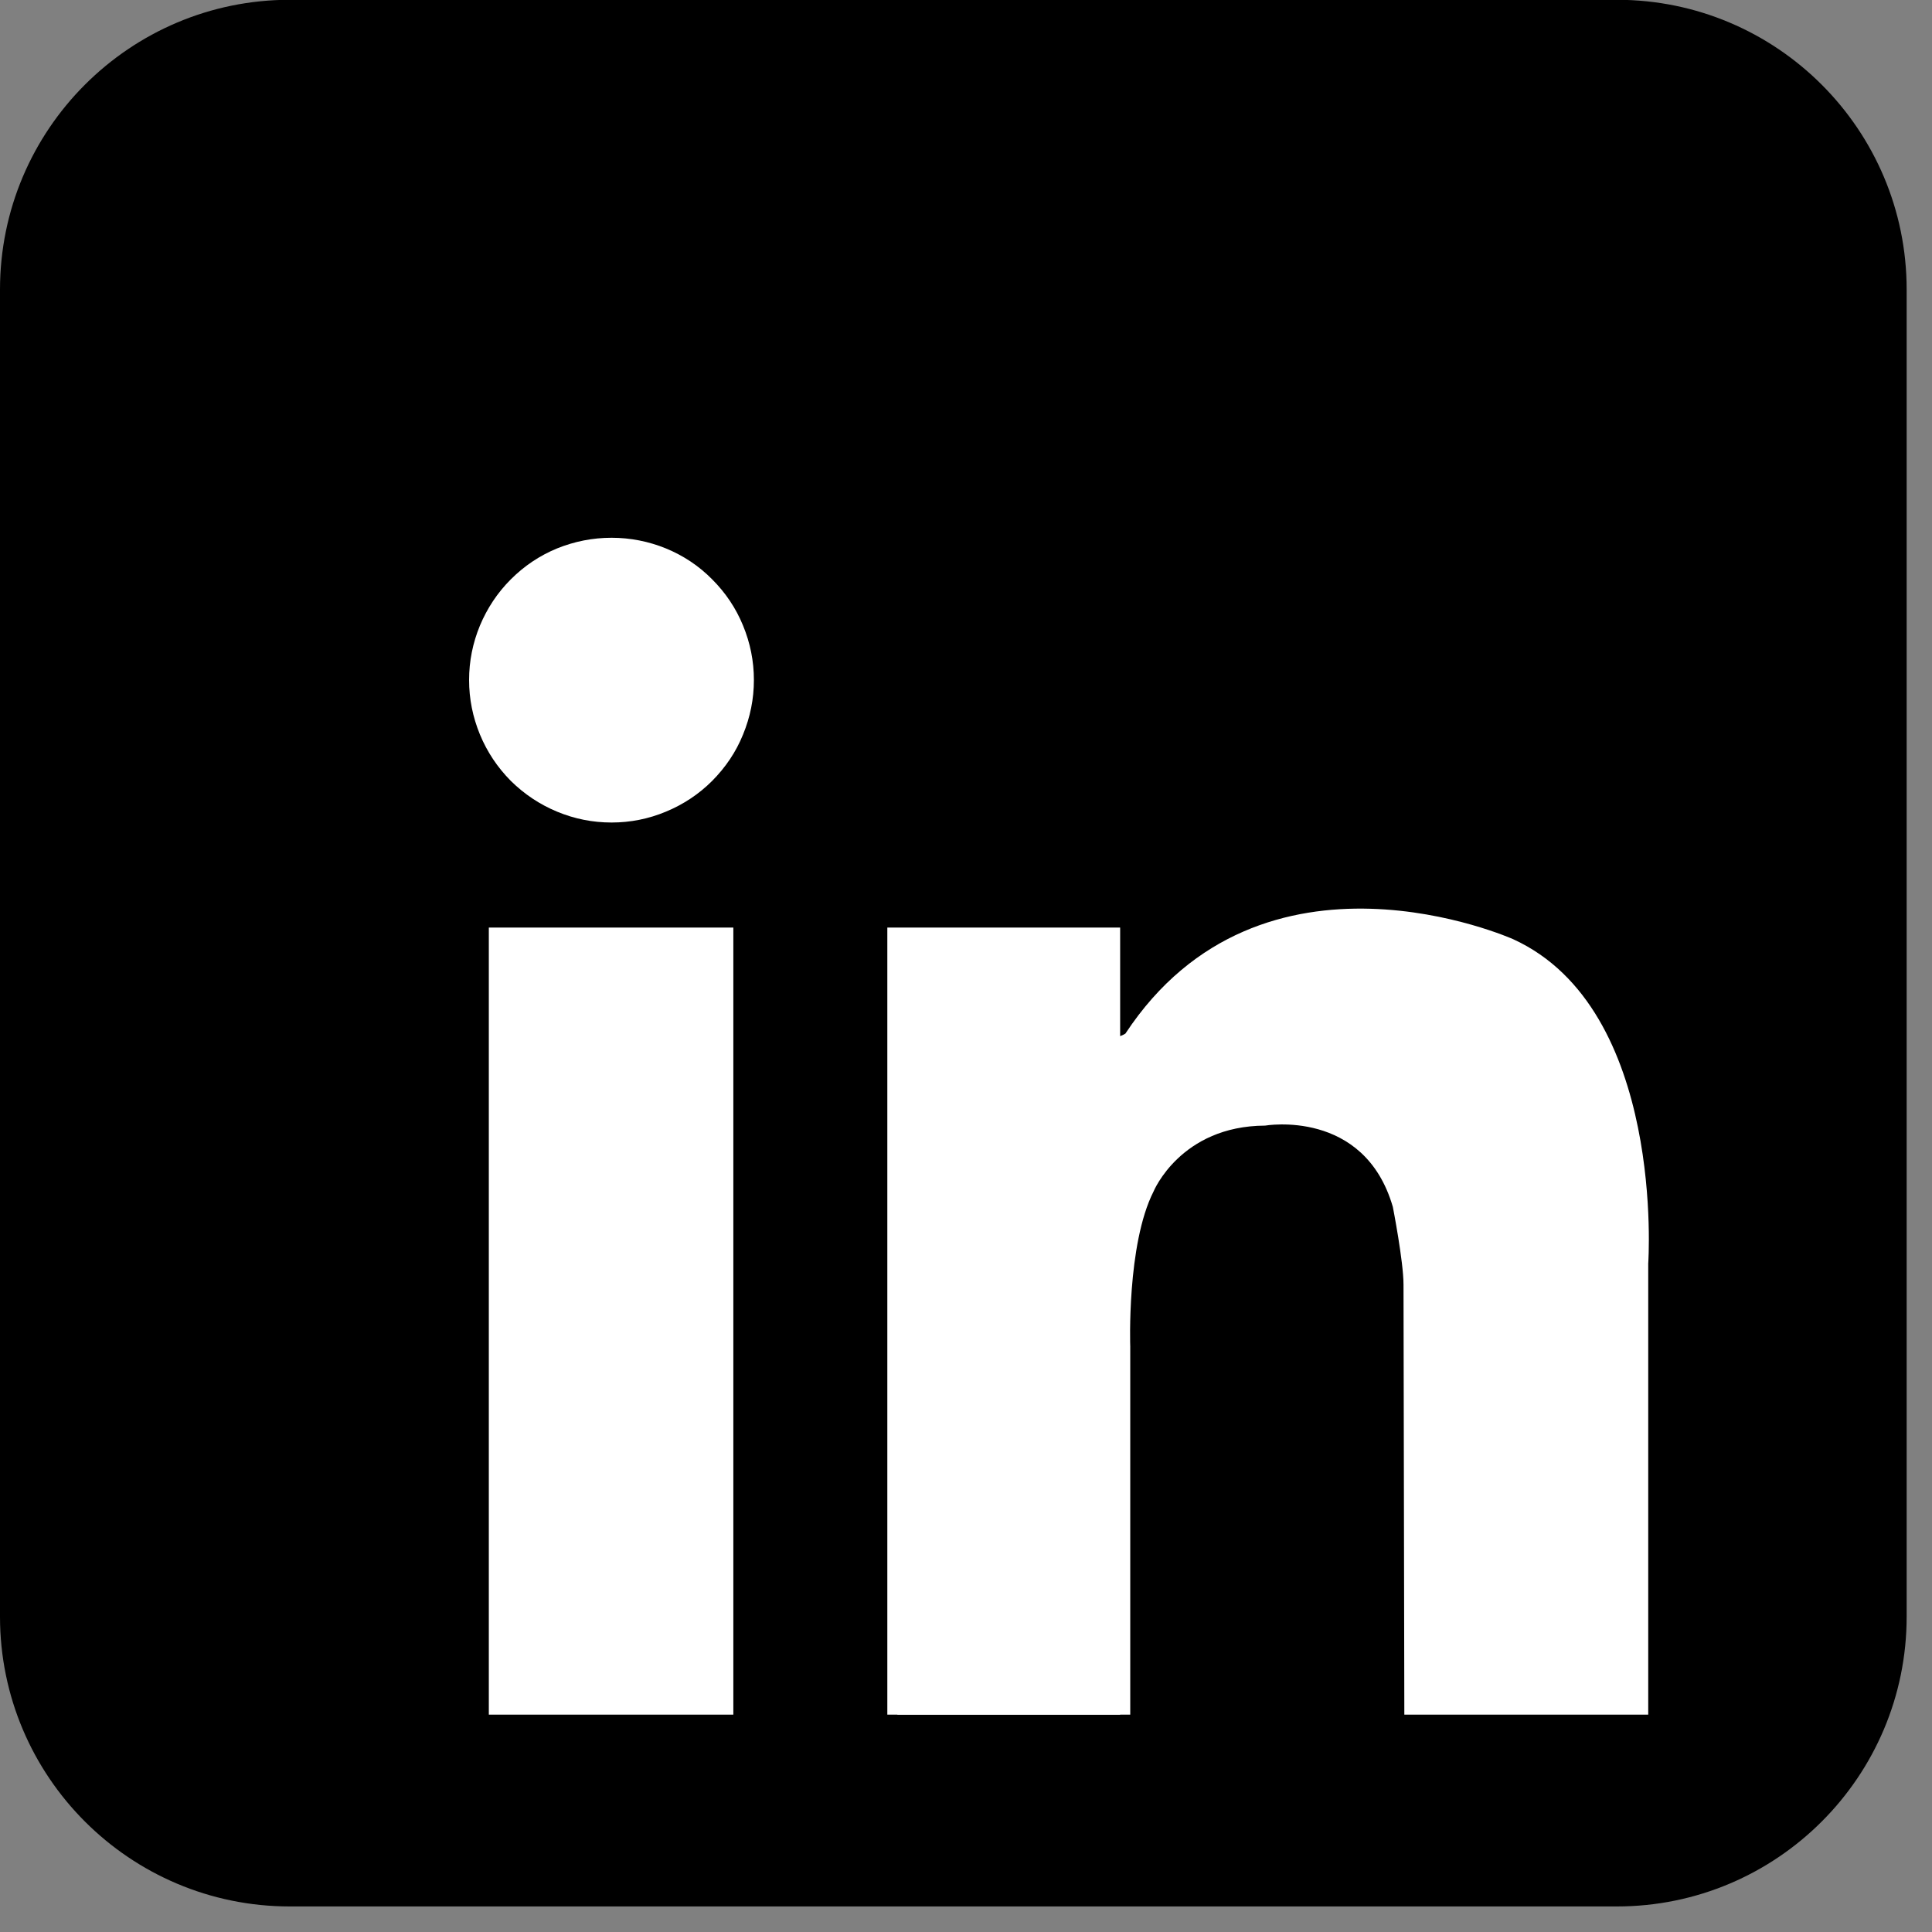 <svg xmlns="http://www.w3.org/2000/svg" xmlns:xlink="http://www.w3.org/1999/xlink" width="50" zoomAndPan="magnify" viewBox="0 0 37.5 37.5" height="50" preserveAspectRatio="xMidYMid meet" version="1.0"><rect x="0" y="0" width="37.5" height="37.5" fill="#808080" stroke="none"/><defs><clipPath id="3dbd8a9d32"><path d="M 0 0 L 37.008 0 L 37.008 37.008 L 0 37.008 Z M 0 0 " clip-rule="nonzero"/></clipPath></defs><g clip-path="url(#3dbd8a9d32)"><path fill="#000000" d="M 37.008 31.379 C 37.008 34.484 34.488 37.004 31.383 37.004 L 5.625 37.004 C 2.52 37.004 0 34.484 0 31.379 L 0 5.621 C 0 2.516 2.52 -0.004 5.625 -0.004 L 31.383 -0.004 C 34.488 -0.004 37.008 2.516 37.008 5.621 Z M 37.008 31.379 " fill-opacity="1" fill-rule="nonzero"/></g><path fill="#ffffff" d="M 14.633 13.199 C 14.633 13.566 14.562 13.918 14.422 14.258 C 14.285 14.598 14.082 14.895 13.824 15.156 C 13.566 15.414 13.266 15.613 12.926 15.754 C 12.59 15.895 12.234 15.965 11.871 15.965 C 11.504 15.965 11.152 15.895 10.812 15.754 C 10.473 15.613 10.176 15.414 9.914 15.156 C 9.656 14.895 9.457 14.598 9.316 14.258 C 9.176 13.918 9.105 13.566 9.105 13.199 C 9.105 12.832 9.176 12.48 9.316 12.141 C 9.457 11.805 9.656 11.504 9.914 11.246 C 10.176 10.984 10.473 10.785 10.812 10.645 C 11.152 10.508 11.504 10.438 11.871 10.438 C 12.234 10.438 12.59 10.508 12.926 10.645 C 13.266 10.785 13.566 10.984 13.824 11.246 C 14.082 11.504 14.285 11.805 14.422 12.141 C 14.562 12.48 14.633 12.832 14.633 13.199 Z M 14.633 13.199 " fill-opacity="1" fill-rule="nonzero"/><path fill="#ffffff" d="M 9.488 18.004 L 14.234 18.004 L 14.234 33.281 L 9.488 33.281 Z M 9.488 18.004 " fill-opacity="1" fill-rule="nonzero"/><path fill="#ffffff" d="M 17.223 18.004 L 21.742 18.004 L 21.742 33.281 L 17.223 33.281 Z M 17.223 18.004 " fill-opacity="1" fill-rule="nonzero"/><path fill="#ffffff" d="M 17.418 26.137 L 21.938 26.137 L 21.938 33.281 L 17.418 33.281 Z M 17.418 26.137 " fill-opacity="1" fill-rule="nonzero"/><path fill="#ffffff" d="M 21.938 26.137 C 21.938 26.137 21.867 24.156 22.391 23.125 C 22.391 23.125 22.914 21.855 24.555 21.848 C 24.555 21.848 26.48 21.512 27.035 23.426 C 27.035 23.426 27.242 24.484 27.242 24.934 C 27.242 25.379 27.258 33.281 27.258 33.281 L 31.992 33.281 L 31.992 24.527 C 31.992 24.527 32.336 19.586 29.371 18.23 C 29.371 18.23 24.492 16.043 21.844 20.062 C 21.844 20.062 21.266 20.461 21.184 19.348 C 21.105 18.23 20.43 21.059 20.41 21.117 C 20.391 21.18 21.184 26.754 21.184 26.754 Z M 21.938 26.137 " fill-opacity="1" fill-rule="nonzero"/></svg>
